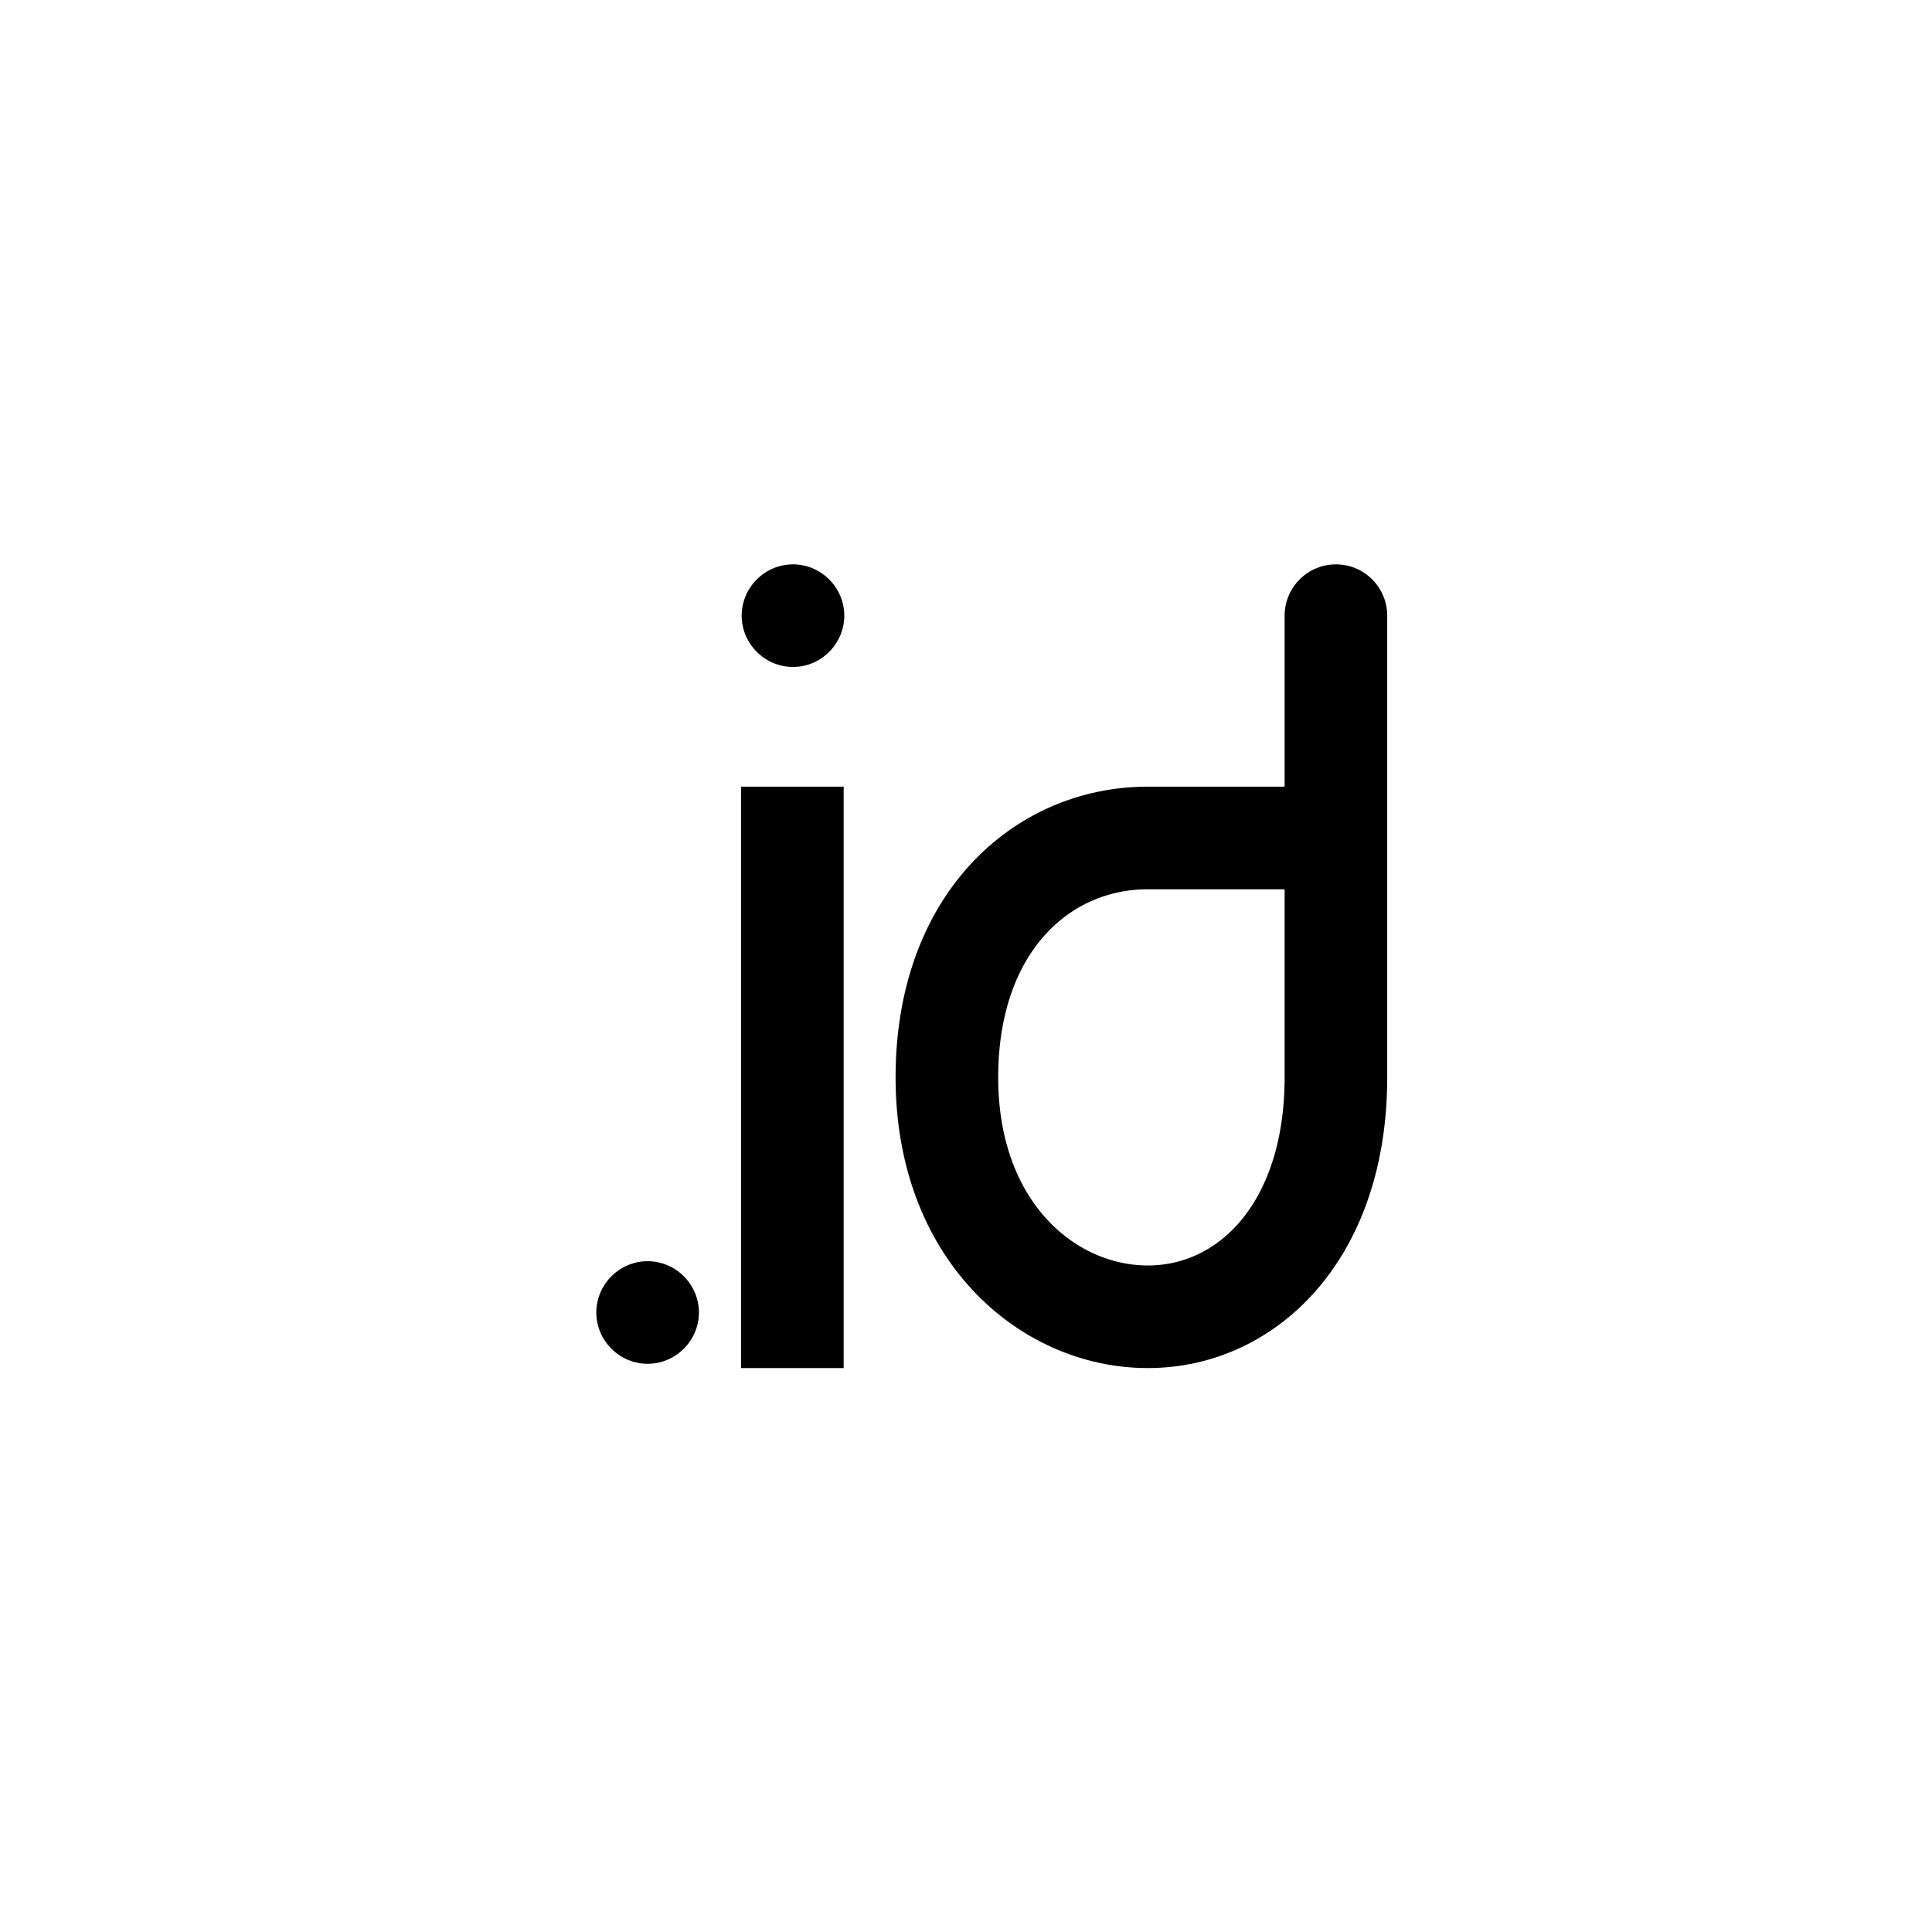 <svg xmlns="http://www.w3.org/2000/svg" xmlns:xlink="http://www.w3.org/1999/xlink" xmlns:serif="http://www.serif.com/" width="100%" height="100%" viewBox="0 0 1351 1351" xml:space="preserve" style="fill-rule:evenodd;clip-rule:evenodd;stroke-linejoin:round;">    <g transform="matrix(5.979,0,0,5.979,-1149.93,-2629.91)">        <g id="Artboard1">            <g>                <g transform="matrix(1,0,0,1,261.071,504.862)">                    <path d="M30,7C30,10.292 27.292,13 24,13C20.708,13 18,10.292 18,7C18,3.708 20.708,1 24,1C27.292,1 30,3.708 30,7Z" style="fill-rule:nonzero;"></path>                </g>                <g transform="matrix(1,0,0,1,244.071,586.362)">                    <path d="M30,7C30,10.292 27.292,13 24,13C20.708,13 18,10.292 18,7C18,3.708 20.708,1 24,1C27.292,1 30,3.708 30,7Z" style="fill-rule:nonzero;"></path>                </g>                <rect x="279" y="531.862" width="12" height="68"></rect>                <path id="path3250" d="M348.571,511.862L348.571,565.862C348.571,583.785 338.265,593.862 326.571,593.862C314.878,593.862 303.071,583.875 303.071,565.862C303.071,547.849 314.133,537.862 326.571,537.862L348.571,537.862L348.571,511.862Z" style="fill:none;stroke:black;stroke-width:12px;"></path>            </g>        </g>    </g></svg>